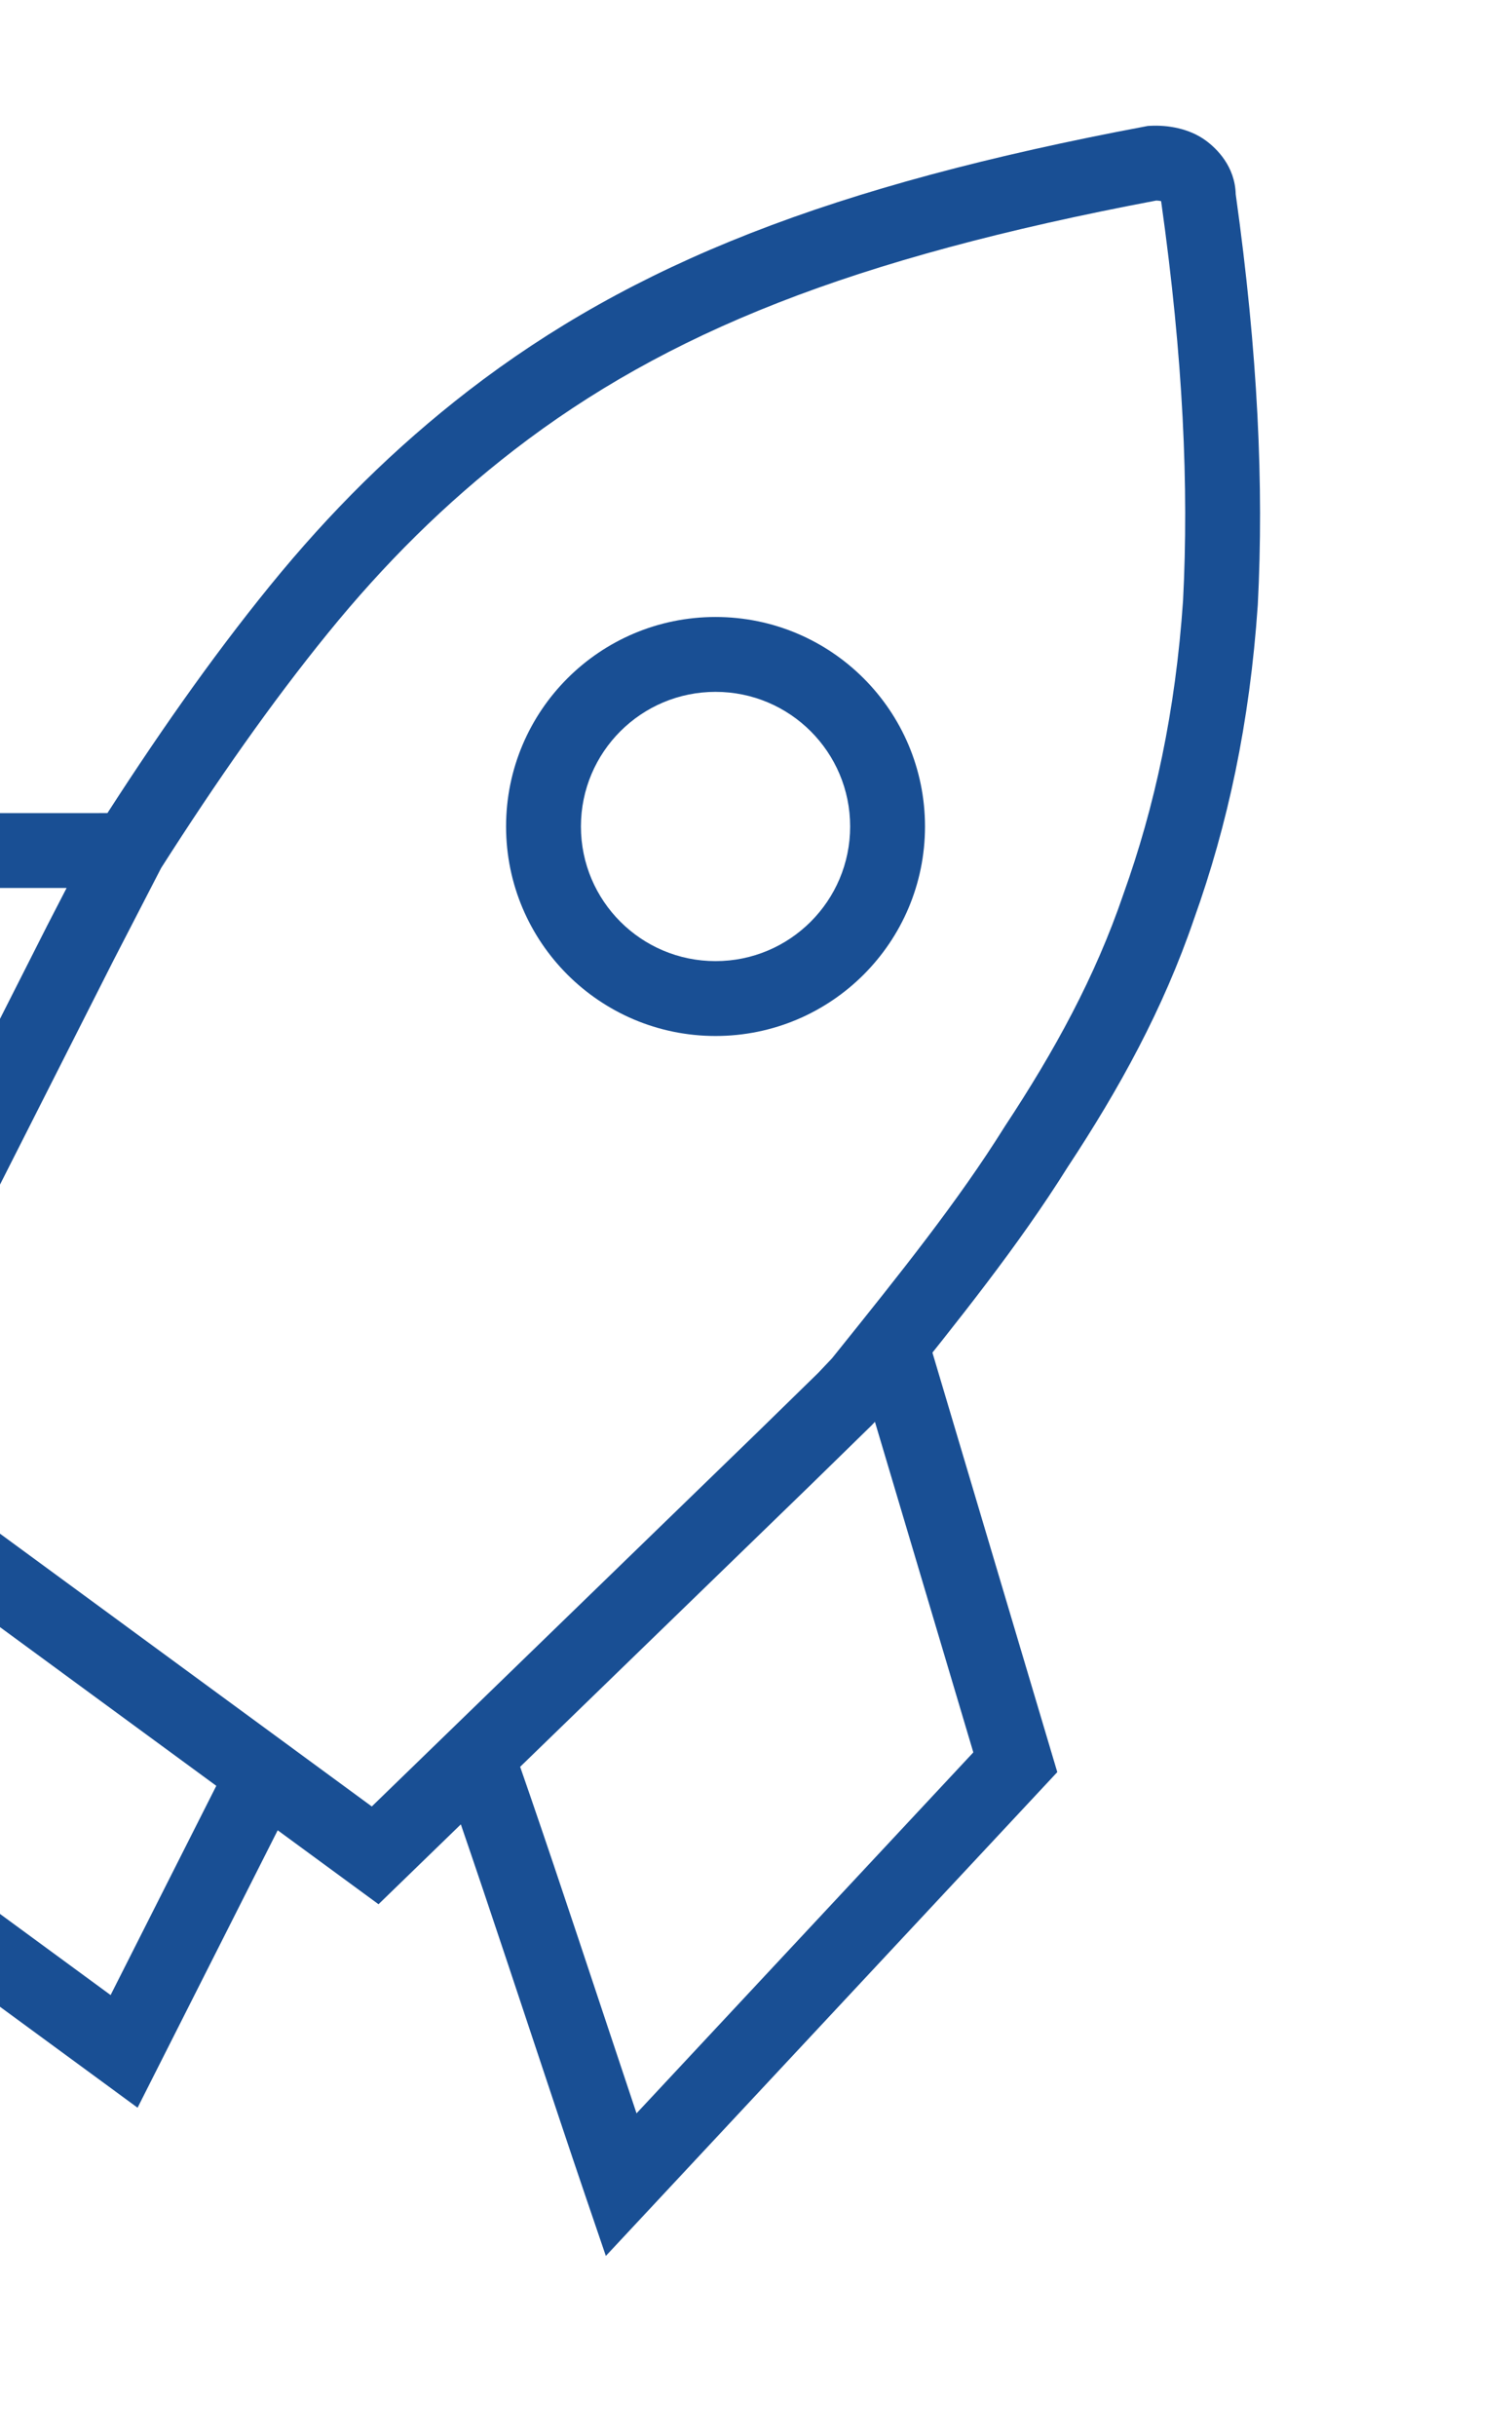 <?xml version="1.0" encoding="UTF-8"?> <svg xmlns="http://www.w3.org/2000/svg" width="113" height="182" viewBox="0 0 113 182" fill="none"><g clip-path="url(#clip0_235_6119)"><path fill-rule="evenodd" clip-rule="evenodd" d="M-5.117 110.89L23.294 131.731L10.282 157.49L-25.78 131.036L-5.117 110.89ZM-4.605 118.203L-17.147 130.432L8.266 149.074L16.165 133.439L-4.605 118.203Z" fill="#194F94"></path><path fill-rule="evenodd" clip-rule="evenodd" d="M85.971 9.401C87.246 9.333 88.87 9.588 90.112 10.499C90.929 11.098 92.298 12.422 92.352 14.515C94.019 26.424 94.457 36.332 94.002 45.169L93.999 45.215C93.398 54.033 91.749 61.651 89.237 68.662C86.933 75.408 83.643 81.371 79.776 87.231C76.133 93.052 71.638 98.65 66.948 104.491L66.47 105.086L66.398 105.176L65.134 106.51L60.551 110.988L60.544 110.995L28.288 142.287L-16.76 109.241L3.53 69.156L7.19 62.064L7.258 61.957C11.509 55.291 15.729 49.24 20.168 43.778C24.641 38.272 29.473 33.468 35.025 29.179C41.08 24.513 47.865 20.643 56.105 17.418C64.326 14.2 73.972 11.633 85.603 9.446L85.785 9.411L85.971 9.401ZM62.525 101.066C67.291 95.13 71.596 89.762 75.052 84.236L75.088 84.178C78.81 78.54 81.847 73 83.95 66.835L83.964 66.794C86.297 60.286 87.848 53.178 88.417 44.858C88.851 36.391 88.432 26.794 86.787 15.105L86.776 15.029C86.675 15.005 86.547 14.988 86.414 14.985C75.096 17.124 65.884 19.597 58.144 22.627C50.371 25.669 44.056 29.281 38.442 33.607M62.525 101.066L62.18 101.495L61.148 102.585L56.649 106.98L56.642 106.987L27.786 134.981L-9.628 107.535L8.501 71.721L8.511 71.702L12.043 64.857C16.197 58.349 20.27 52.522 24.509 47.306C28.735 42.105 33.261 37.61 38.442 33.607" fill="#194F94"></path><path fill-rule="evenodd" clip-rule="evenodd" d="M72.742 130.94L63.946 101.395L69.307 99.799L79.017 132.414L45.278 168.566L43.772 164.146C42.514 160.453 41.106 156.216 39.654 151.846C37.295 144.746 34.821 137.297 32.684 131.274L37.956 129.403C40.106 135.463 42.623 143.039 44.999 150.191C45.885 152.857 46.751 155.463 47.571 157.911L72.742 130.94Z" fill="#194F94"></path><path fill-rule="evenodd" clip-rule="evenodd" d="M-22.226 66.355L9.112 66.35L9.111 60.756L-25.488 60.762L-49.854 103.825L-45.186 103.934C-40.451 104.045 -35.11 103.974 -29.77 103.903C-29.317 103.897 -28.864 103.891 -28.412 103.885C-22.592 103.809 -16.825 103.751 -11.74 103.933L-11.54 98.343C-16.782 98.155 -22.683 98.216 -28.485 98.291C-28.931 98.297 -29.376 98.303 -29.82 98.309C-33.441 98.357 -37.002 98.405 -40.356 98.397L-22.226 66.355Z" fill="#194F94"></path><path fill-rule="evenodd" clip-rule="evenodd" d="M53.476 71.816C59.032 71.816 63.536 67.312 63.536 61.756C63.536 56.2 59.032 51.696 53.476 51.696C47.92 51.696 43.416 56.2 43.416 61.756C43.416 67.312 47.92 71.816 53.476 71.816ZM53.476 77.41C62.121 77.41 69.13 70.401 69.13 61.756C69.13 53.111 62.121 46.102 53.476 46.102C44.831 46.102 37.822 53.111 37.822 61.756C37.822 70.401 44.831 77.41 53.476 77.41Z" fill="#194F94"></path></g><defs><clipPath id="clip0_235_6119"><rect width="113" height="182" fill="white"></rect></clipPath></defs></svg> 